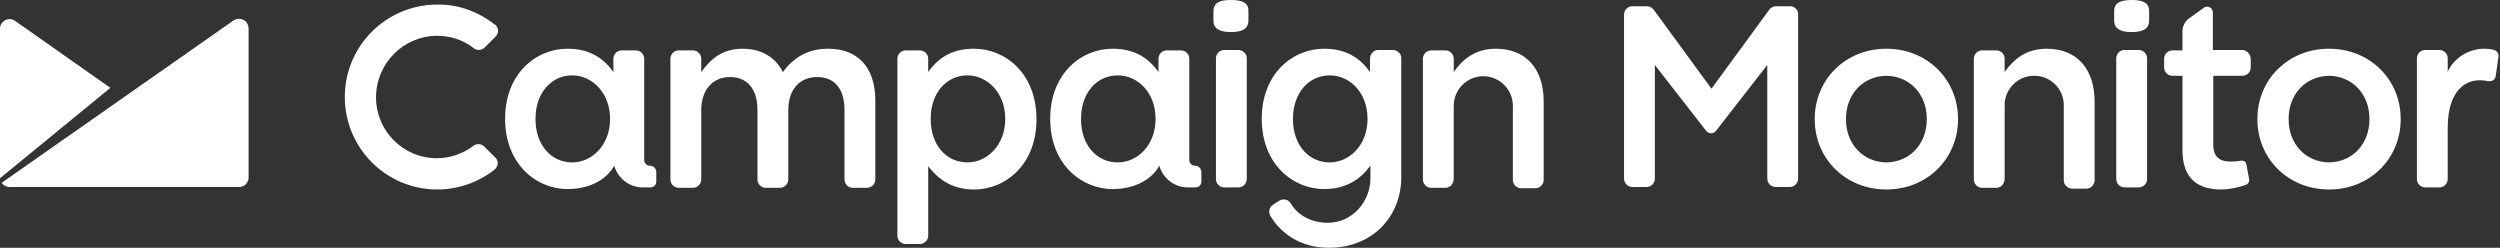 <?xml version="1.0" encoding="UTF-8"?> <svg xmlns="http://www.w3.org/2000/svg" width="1009" height="100" viewBox="0 0 1009 100" fill="none"><rect x="0" y="0" width="1009" height="100" fill="#333333" stroke="none"/><path d="M496.807 0C492.773 0 489.748 0.84 489.748 4.538V8.235C489.748 11.933 492.773 12.941 496.807 12.941C500.84 12.941 503.866 11.933 503.866 8.235V4.538C504.034 0.84 500.84 0 496.807 0ZM499.664 20.168H494.118C492.269 20.168 490.756 21.681 490.756 23.529V72.269C490.756 74.118 492.269 75.63 494.118 75.63H499.832C501.681 75.63 503.193 74.118 503.193 72.269V23.529C503.193 21.681 501.681 20.168 499.664 20.168ZM334.286 19.664C326.05 19.664 320.336 23.193 315.966 29.076C313.109 23.361 307.563 19.664 299.664 19.664C291.261 19.664 286.555 24.202 283.025 29.076V23.697C283.025 21.849 281.513 20.336 279.664 20.336H273.95C272.101 20.336 270.588 21.849 270.588 23.697V72.437C270.588 74.286 272.101 75.798 273.95 75.798H279.664C281.513 75.798 283.025 74.286 283.025 72.437V44.538C283.025 36.135 287.731 31.092 294.622 31.092C301.513 31.092 305.714 35.798 305.714 44.37V72.437C305.714 74.286 307.227 75.798 309.076 75.798H314.79C316.639 75.798 318.151 74.286 318.151 72.437V44.538C318.151 35.798 323.025 31.092 329.748 31.092C336.807 31.092 340.84 35.798 340.84 44.37V72.437C340.84 74.286 342.353 75.798 344.202 75.798H349.916C351.765 75.798 353.277 74.286 353.277 72.437V40.504C353.277 27.059 346.05 19.664 334.286 19.664ZM860.336 0C856.303 0 853.277 0.84 853.277 4.538V8.235C853.277 11.933 856.303 12.941 860.336 12.941C864.37 12.941 867.395 11.933 867.395 8.235V4.538C867.395 0.84 864.37 0 860.336 0ZM863.193 20.168H857.479C855.63 20.168 854.118 21.681 854.118 23.529V72.269C854.118 74.118 855.63 75.63 857.479 75.63H863.193C865.042 75.63 866.555 74.118 866.555 72.269V23.529C866.555 21.681 865.042 20.168 863.193 20.168ZM176.471 14.454C181.849 14.454 187.059 16.134 191.261 19.496C192.605 20.504 194.454 20.336 195.63 19.16L200 14.79C201.345 13.445 201.345 11.429 200 10.084C199.832 9.916 199.832 9.916 199.664 9.916C193.109 4.706 184.874 1.681 176.471 1.849C155.966 1.849 139.16 18.487 139.16 39.16C139.16 59.664 155.798 76.471 176.471 76.471C184.874 76.471 193.109 73.613 199.664 68.403C201.008 67.227 201.345 65.21 200.168 63.865C200.168 63.697 200 63.697 199.832 63.529L195.462 59.16C194.286 57.983 192.437 57.815 191.092 58.824C186.891 62.017 181.681 63.865 176.303 63.865C162.689 63.865 151.765 52.773 151.765 39.328C151.765 25.546 162.857 14.454 176.471 14.454ZM551.933 48.067C551.933 58.487 544.706 65.546 536.639 65.546C528.403 65.546 521.849 58.824 521.849 48.067V47.899C521.849 37.311 528.403 30.42 536.639 30.42C544.874 30.42 551.933 37.479 551.933 47.899V48.067ZM562.017 20.168H556.303C554.454 20.168 552.941 21.681 552.941 23.529V29.076C548.908 23.361 543.193 19.664 534.454 19.664C521.681 19.664 509.244 29.748 509.244 47.899V48.067C509.244 66.05 521.681 76.302 534.454 76.302C543.529 76.302 549.244 72.101 552.941 67.059L553.109 66.891V71.933C553.109 81.344 545.882 89.916 535.798 89.916C529.58 89.916 523.866 87.059 521.008 82.185C520 80.504 517.983 80 516.303 81.008L513.95 82.521C512.269 83.529 511.765 85.546 512.773 87.227C517.479 94.958 525.714 100 536.303 100C554.286 100 565.546 87.059 565.546 71.597V23.361C565.546 21.681 564.034 20.168 562.017 20.168ZM826.05 19.664C817.647 19.664 812.605 24.034 809.076 29.076V23.697C809.076 21.849 807.563 20.336 805.714 20.336H800C798.151 20.336 796.639 21.849 796.639 23.697V72.437C796.639 74.286 798.151 75.798 800 75.798H805.714C807.563 75.798 809.076 74.286 809.076 71.933V42.689C808.908 36.134 814.286 30.588 820.84 30.588C827.395 30.42 832.941 35.798 832.941 42.353C832.941 42.521 832.941 42.689 832.941 42.857V72.773C832.941 74.622 834.454 76.134 836.303 76.134H842.017C843.866 76.134 845.378 74.622 845.378 72.773V41.008C845.378 27.899 838.319 19.664 826.05 19.664ZM603.698 19.664C595.294 19.664 590.252 24.034 586.723 29.076V23.697C586.723 21.849 585.21 20.336 583.361 20.336H577.647C575.798 20.336 574.286 21.849 574.286 23.697V72.437C574.286 74.286 575.798 75.798 577.647 75.798H583.361C585.21 75.798 586.723 74.286 586.723 71.933V42.689C586.723 36.134 592.101 30.756 598.656 30.756C605.21 30.756 610.588 36.134 610.588 42.689V72.605C610.588 74.454 612.101 75.966 613.95 75.966H619.664C621.513 75.966 623.025 74.454 623.025 72.605V40.84C623.025 27.899 615.966 19.664 603.698 19.664ZM1007.06 20.336C1006.89 20.336 1006.89 20.168 1006.72 20.168C1005.38 19.832 1004.03 19.664 1002.69 19.664C996.471 19.664 990.588 23.193 987.899 28.907V23.529C987.899 21.681 986.387 20.168 984.538 20.168H978.824C976.975 20.168 975.462 21.681 975.462 23.529V72.269C975.462 74.118 976.975 75.63 978.824 75.63H984.538C986.387 75.63 987.899 74.118 987.899 72.269V51.597C987.899 34.958 996.639 31.933 1001.68 32.437C1002.69 32.437 1003.53 32.605 1004.2 32.773C1004.37 32.773 1004.54 32.773 1004.87 32.773C1006.05 32.773 1007.06 31.933 1007.23 30.924L1008.4 22.857C1008.57 21.849 1007.9 20.672 1007.06 20.336ZM777.647 48.067V48.235C777.647 57.815 771.092 65.378 761.345 65.546C751.597 65.378 745.042 57.815 745.042 48.235V47.899C745.042 38.319 751.597 30.756 761.345 30.588C771.092 30.756 777.647 38.319 777.647 47.899V48.067ZM761.345 19.664C744.706 19.664 732.437 32.269 732.437 47.899V48.235C732.437 63.865 744.706 76.471 761.345 76.471C777.983 76.471 790.252 63.865 790.252 48.235V47.899C790.252 32.269 777.983 19.664 761.345 19.664ZM956.303 48.067V48.235C956.303 57.815 949.748 65.378 940 65.546C930.252 65.378 923.697 57.815 923.697 48.235V47.899C923.697 38.319 930.252 30.756 940 30.588C949.748 30.756 956.303 38.319 956.303 47.899V48.067ZM940 19.664C923.361 19.664 911.092 32.269 911.092 47.899V48.235C911.092 63.865 923.361 76.471 940 76.471C956.639 76.471 968.908 63.865 968.908 48.235V47.899C968.908 32.269 956.639 19.664 940 19.664ZM722.521 2.521H716.807C715.798 2.521 714.79 3.025 714.118 3.866L690.756 35.798L667.395 3.866C666.723 3.025 665.714 2.521 664.706 2.521H658.824C656.975 2.521 655.462 4.034 655.462 5.882V72.101C655.462 73.95 656.975 75.462 658.824 75.462H664.538C666.387 75.462 667.899 73.95 667.899 72.101V26.218L688.571 52.773L688.74 52.941C689.58 53.95 691.26 54.118 692.269 53.109L692.437 52.941L692.605 52.773L713.277 26.218V72.101C713.277 73.95 714.79 75.462 716.639 75.462H722.353C724.202 75.462 725.714 73.95 725.714 72.101V5.882C725.882 4.202 724.37 2.521 722.521 2.521ZM405.714 48.067C405.714 58.487 398.487 65.546 390.42 65.546C382.185 65.546 375.63 58.824 375.63 48.067V47.899C375.63 37.311 382.185 30.42 390.42 30.42C398.487 30.42 405.714 37.479 405.714 47.899V48.067ZM393.109 19.664C384.202 19.664 378.655 23.361 374.622 29.076V23.697C374.622 21.849 373.109 20.336 371.26 20.336H365.546C363.697 20.336 362.185 21.849 362.185 23.697V95.126C362.185 96.975 363.697 98.487 365.546 98.487H371.26C373.109 98.487 374.622 96.975 374.622 95.126V67.059C378.487 72.101 384.034 76.471 393.109 76.471C406.05 76.471 418.319 66.219 418.319 48.235V48.067C418.319 29.748 405.882 19.664 393.109 19.664ZM246.218 48.067C246.218 58.487 238.992 65.546 230.924 65.546C222.689 65.546 216.134 58.824 216.134 48.067V47.899C216.134 37.311 222.689 30.42 230.924 30.42C238.992 30.42 246.218 37.479 246.218 47.899V48.067ZM262.353 66.891C261.008 66.891 260 65.882 260 64.538V23.697C260 21.849 258.487 20.336 256.639 20.336H250.924C249.076 20.336 247.563 21.849 247.563 23.697V29.076C243.529 23.361 237.815 19.664 229.076 19.664C216.303 19.664 203.866 29.748 203.866 47.899V48.067C203.866 66.05 216.303 76.302 229.076 76.302C238.487 76.302 245.042 72.101 247.899 66.891C249.412 72.101 254.118 75.63 259.328 75.63H262.521C263.866 75.63 264.874 74.622 264.874 73.277V69.244C264.706 67.899 263.697 66.891 262.353 66.891ZM466.387 48.067C466.387 58.487 459.16 65.546 451.092 65.546C442.857 65.546 436.303 58.824 436.303 48.067V47.899C436.303 37.311 442.857 30.42 451.092 30.42C459.328 30.42 466.387 37.479 466.387 47.899V48.067ZM482.353 66.891C481.008 66.891 480 65.882 480 64.538V23.697C480 21.849 478.487 20.336 476.639 20.336H470.924C469.076 20.336 467.563 21.849 467.563 23.697V29.076C463.529 23.361 457.815 19.664 449.076 19.664C436.303 19.664 423.866 29.748 423.866 47.899V48.067C423.866 66.05 436.303 76.302 449.076 76.302C458.487 76.302 465.042 72.101 467.899 66.891C469.412 72.101 474.118 75.63 479.328 75.63H482.521C483.866 75.63 484.874 74.622 484.874 73.277V69.244C484.706 67.899 483.697 66.891 482.353 66.891ZM904.874 20.168H893.109V5.042C893.109 3.697 892.101 2.689 890.756 2.689C890.252 2.689 889.748 2.857 889.412 3.193L883.529 7.395C881.849 8.571 880.84 10.588 880.84 12.605V20.336H876.807C874.958 20.336 873.445 21.849 873.445 23.697V27.227C873.445 29.076 874.958 30.588 876.807 30.588H880.84V60.504C880.84 72.437 887.395 76.471 896.471 76.471C901.345 76.471 906.387 74.622 906.387 74.622C906.387 74.622 908.067 74.118 907.731 72.101C907.563 71.429 906.723 66.723 906.723 66.723C906.555 65.546 906.05 64.706 904.37 64.874C903.529 65.042 902.017 65.21 900 65.21C895.798 65.21 893.277 63.193 893.277 58.487V30.588H905.042C906.891 30.588 908.403 29.076 908.403 27.227V23.697C908.235 21.681 906.723 20.168 904.874 20.168Z" fill="white"></path><path d="M99.664 9.243C98.487 7.563 96.135 7.058 94.286 8.235L0.672 73.781C1.345 74.79 2.521 75.462 3.866 75.462H96.471C98.656 75.462 100.336 73.781 100.336 71.596V11.428C100.336 10.588 100 9.916 99.664 9.243ZM6.05 8.403C4.37 7.227 2.017 7.563 0.672 9.411C0.168 10.084 0 10.756 0 11.596V71.932L44.538 35.462L6.05 8.403Z" fill="white"></path></svg> 